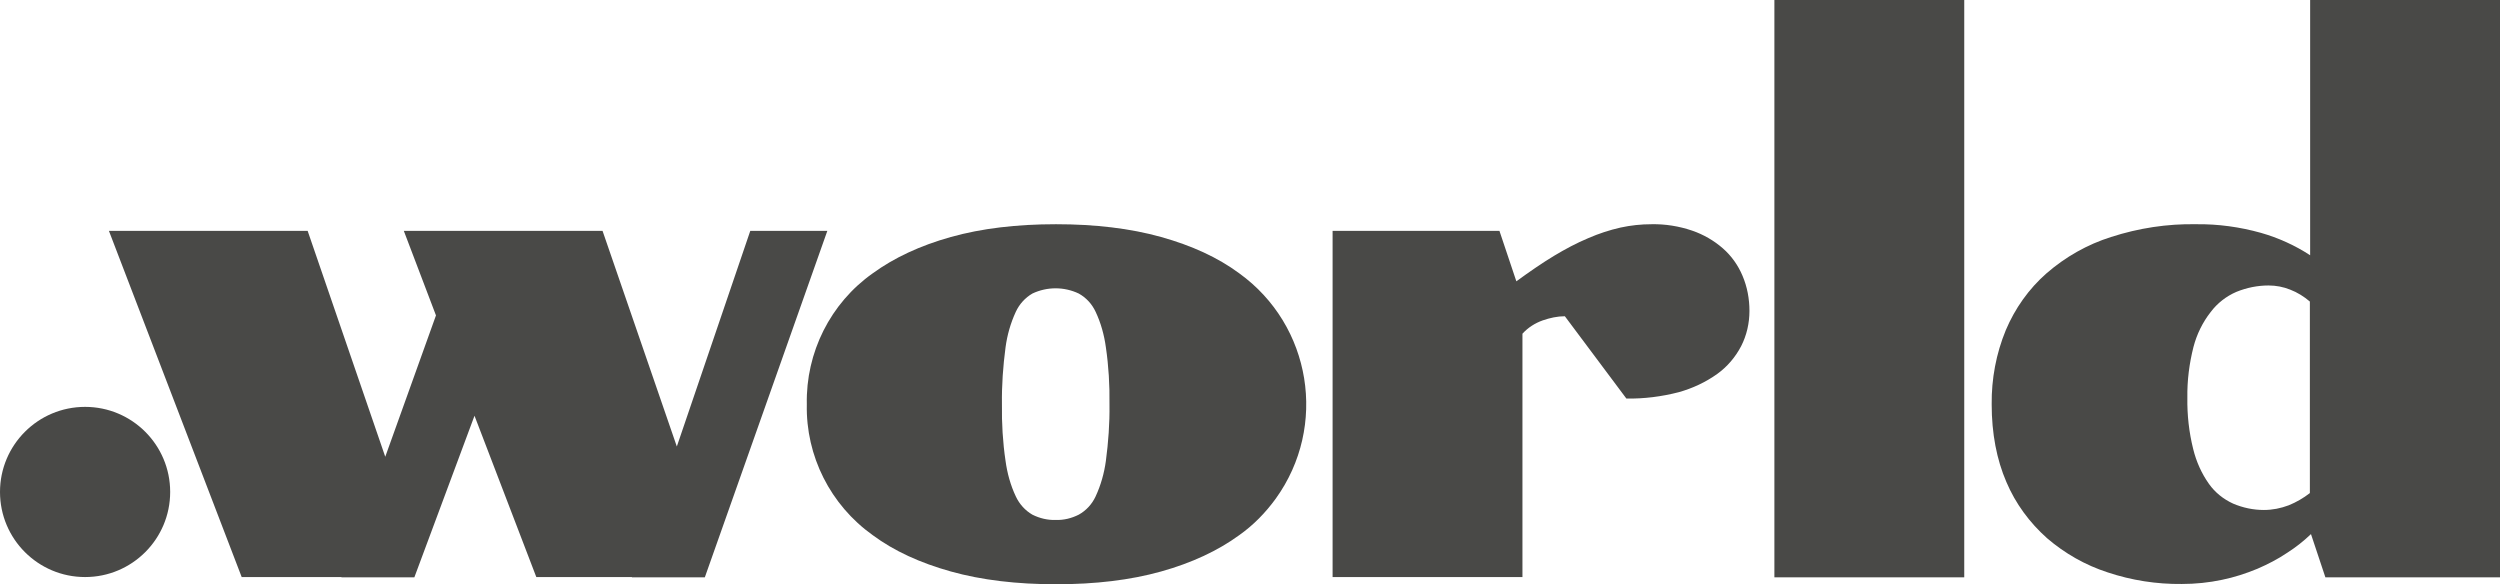 <?xml version="1.0" encoding="utf-8"?>
<!-- Generator: Adobe Illustrator 21.1.0, SVG Export Plug-In . SVG Version: 6.00 Build 0)  -->
<svg version="1.1" id="Layer_1" xmlns="http://www.w3.org/2000/svg" xmlns:xlink="http://www.w3.org/1999/xlink" x="0px" y="0px"
	 viewBox="0 0 902 210.7" style="enable-background:new 0 0 902 210.7;" xml:space="preserve">
<style type="text/css">
	.st0{fill:#494947;}
</style>
<title>logo.world</title>
<g id="Layer_2">
	<g id="Layer_1-2">
		<path class="st0" d="M39.3,83.3H111l28,81.5l18.3-51l-11.6-30.5h71.7l26.8,77.8l26.5-77.8h27.8l-44.2,125H228v-0.1h-34.5
			L171.2,150l-21.7,58.3h-26.3v-0.1H87.2L39.3,83.3z"/>
		<path class="st0" d="M291.1,145.9c-0.4-18.7,8.5-36.5,23.8-47.3c7.7-5.6,17.1-10,28.2-13.1c11.1-3.1,23.7-4.6,37.9-4.6
			c14.1,0,26.8,1.5,37.9,4.6c11.1,3.1,20.5,7.4,28.2,13.1c26.1,18.8,32,55.2,13.2,81.3c-3.7,5.1-8.1,9.6-13.2,13.2
			c-7.7,5.6-17.1,10-28.2,13.1s-23.7,4.6-37.9,4.6c-14.1,0-26.8-1.5-37.9-4.6c-11.1-3.1-20.5-7.4-28.2-13.1
			C299.6,182.2,290.7,164.5,291.1,145.9L291.1,145.9z M380.9,187.6c2.9,0.1,5.7-0.6,8.3-1.9c2.7-1.5,4.8-3.8,6.1-6.6
			c1.9-4.1,3.1-8.4,3.7-12.8c0.9-6.8,1.4-13.6,1.3-20.4c0.1-6.9-0.3-13.8-1.3-20.6c-0.6-4.4-1.8-8.8-3.7-12.8
			c-1.3-2.8-3.4-5.1-6.1-6.6c-5.3-2.5-11.4-2.5-16.7,0c-2.6,1.5-4.7,3.8-6,6.6c-1.9,4.1-3.1,8.4-3.7,12.8
			c-0.9,6.8-1.4,13.7-1.3,20.6c-0.1,6.8,0.3,13.7,1.3,20.4c0.6,4.4,1.8,8.8,3.7,12.8c1.3,2.8,3.4,5.1,6,6.6
			C375.1,187,378,187.7,380.9,187.6L380.9,187.6z"/>
		<path class="st0" d="M480.6,83.3H541l6.1,18.2c4.8-3.5,9.3-6.6,13.6-9.2c4-2.4,8.1-4.6,12.4-6.4c3.7-1.6,7.6-2.9,11.6-3.8
			c3.7-0.8,7.4-1.2,11.2-1.2c4.9-0.1,9.9,0.7,14.6,2.3c4.1,1.4,7.9,3.6,11.1,6.4c3.1,2.7,5.5,6.1,7.1,9.9c1.7,4,2.5,8.3,2.5,12.7
			c0,4.4-1,8.8-3,12.7c-2.1,4-5,7.4-8.6,10c-4.2,3-8.9,5.2-13.9,6.6c-6.2,1.6-12.5,2.4-18.9,2.3l-22.2-29.7c-2.7,0-5.4,0.6-8,1.5
			c-2.8,1-5.3,2.6-7.3,4.8v87.8h-68.5V83.3z"/>
		<path class="st0" d="M640.2,0h68.5v208.3h-68.5V0z"/>
		<path class="st0" d="M718.6,145.9c-0.1-9.2,1.6-18.3,5.1-26.8c3.3-7.8,8.3-14.9,14.7-20.5c6.8-5.9,14.7-10.4,23.3-13.1
			c9.9-3.2,20.3-4.8,30.7-4.6c7.9-0.1,15.8,1,23.3,3.1c6.3,1.8,12.3,4.5,17.8,8.1V0H902v208.3h-63l-5.2-15.6
			c-2.6,2.5-5.4,4.7-8.5,6.7c-3.4,2.3-7.1,4.2-10.8,5.8c-4.1,1.7-8.4,3.1-12.8,4c-4.7,1-9.6,1.5-14.5,1.5
			c-9.1,0.1-18.1-1.3-26.8-4.2c-8-2.6-15.4-6.8-21.8-12.3c-6.3-5.6-11.4-12.5-14.7-20.3C720.4,165.8,718.6,156.4,718.6,145.9z
			 M789.2,143.5c-0.1,6.2,0.6,12.5,2.1,18.5c1.1,4.5,3,8.8,5.7,12.6c2.2,3.1,5.2,5.5,8.7,7.1c3.5,1.5,7.3,2.3,11.1,2.3
			c3.1,0,6.1-0.6,9-1.7c2.7-1.1,5.3-2.6,7.6-4.4v-69.1c-2.1-1.8-4.5-3.3-7.1-4.3c-2.5-1-5.1-1.5-7.8-1.5c-4,0-7.9,0.8-11.6,2.3
			c-3.7,1.6-6.9,4.1-9.3,7.3c-2.9,3.7-5,8-6.2,12.6C789.9,131.1,789.1,137.3,789.2,143.5L789.2,143.5z"/>
		<circle class="st0" cx="30.7" cy="177.5" r="30.7"/>
	</g>
</g>
</svg>
